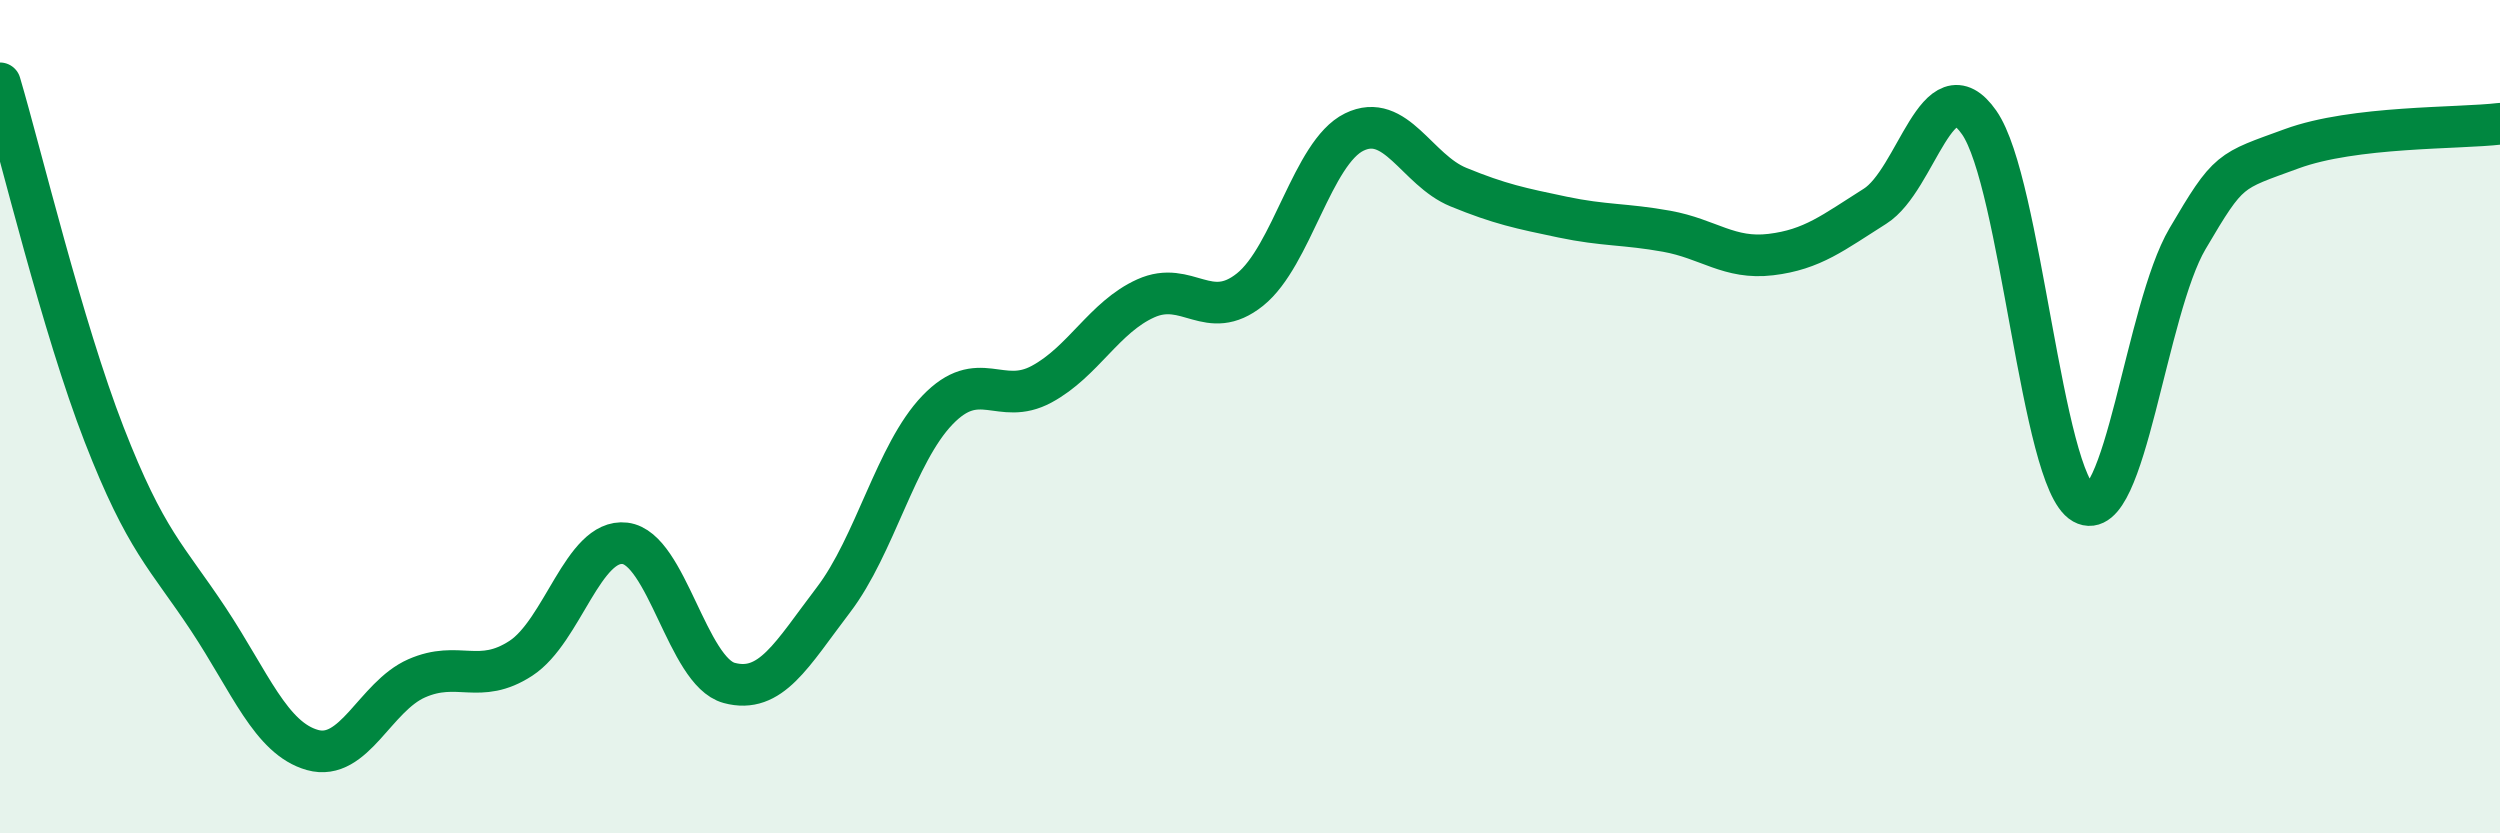 
    <svg width="60" height="20" viewBox="0 0 60 20" xmlns="http://www.w3.org/2000/svg">
      <path
        d="M 0,2 C 0.5,3.69 1.5,7.86 2.5,10.43 C 3.5,13 4,13.35 5,14.86 C 6,16.37 6.5,17.72 7.5,18 C 8.5,18.28 9,16.72 10,16.28 C 11,15.84 11.5,16.45 12.5,15.8 C 13.5,15.15 14,12.92 15,13.04 C 16,13.16 16.5,16.12 17.5,16.39 C 18.5,16.66 19,15.71 20,14.4 C 21,13.09 21.5,10.88 22.5,9.84 C 23.5,8.8 24,9.76 25,9.22 C 26,8.68 26.5,7.61 27.5,7.16 C 28.5,6.71 29,7.75 30,6.95 C 31,6.15 31.5,3.66 32.5,3.17 C 33.5,2.68 34,4.08 35,4.49 C 36,4.9 36.5,5 37.5,5.21 C 38.5,5.42 39,5.37 40,5.55 C 41,5.73 41.5,6.23 42.5,6.11 C 43.5,5.99 44,5.58 45,4.95 C 46,4.32 46.5,1.51 47.5,2.94 C 48.5,4.37 49,11.52 50,12.08 C 51,12.64 51.5,7.43 52.5,5.73 C 53.5,4.03 53.5,4.12 55,3.57 C 56.5,3.02 59,3.09 60,2.97L60 20L0 20Z"
        fill="#008740"
        opacity="0.1"
        stroke-linecap="round"
        stroke-linejoin="round"
      />
      <path
        d="M 0,2 C 0.5,3.69 1.5,7.86 2.5,10.43 C 3.5,13 4,13.35 5,14.86 C 6,16.37 6.5,17.72 7.5,18 C 8.5,18.28 9,16.72 10,16.28 C 11,15.84 11.5,16.45 12.5,15.8 C 13.5,15.15 14,12.92 15,13.04 C 16,13.16 16.5,16.12 17.5,16.39 C 18.5,16.66 19,15.71 20,14.4 C 21,13.09 21.5,10.88 22.5,9.84 C 23.5,8.8 24,9.76 25,9.22 C 26,8.68 26.5,7.61 27.5,7.16 C 28.5,6.71 29,7.75 30,6.95 C 31,6.15 31.5,3.66 32.5,3.17 C 33.5,2.68 34,4.08 35,4.49 C 36,4.9 36.5,5 37.5,5.21 C 38.5,5.42 39,5.37 40,5.55 C 41,5.73 41.5,6.23 42.5,6.11 C 43.5,5.99 44,5.58 45,4.95 C 46,4.32 46.5,1.51 47.5,2.94 C 48.5,4.37 49,11.52 50,12.08 C 51,12.64 51.5,7.43 52.5,5.73 C 53.5,4.03 53.5,4.12 55,3.57 C 56.5,3.02 59,3.09 60,2.97"
        stroke="#008740"
        stroke-width="1"
        fill="none"
        stroke-linecap="round"
        stroke-linejoin="round"
      />
    </svg>
  
